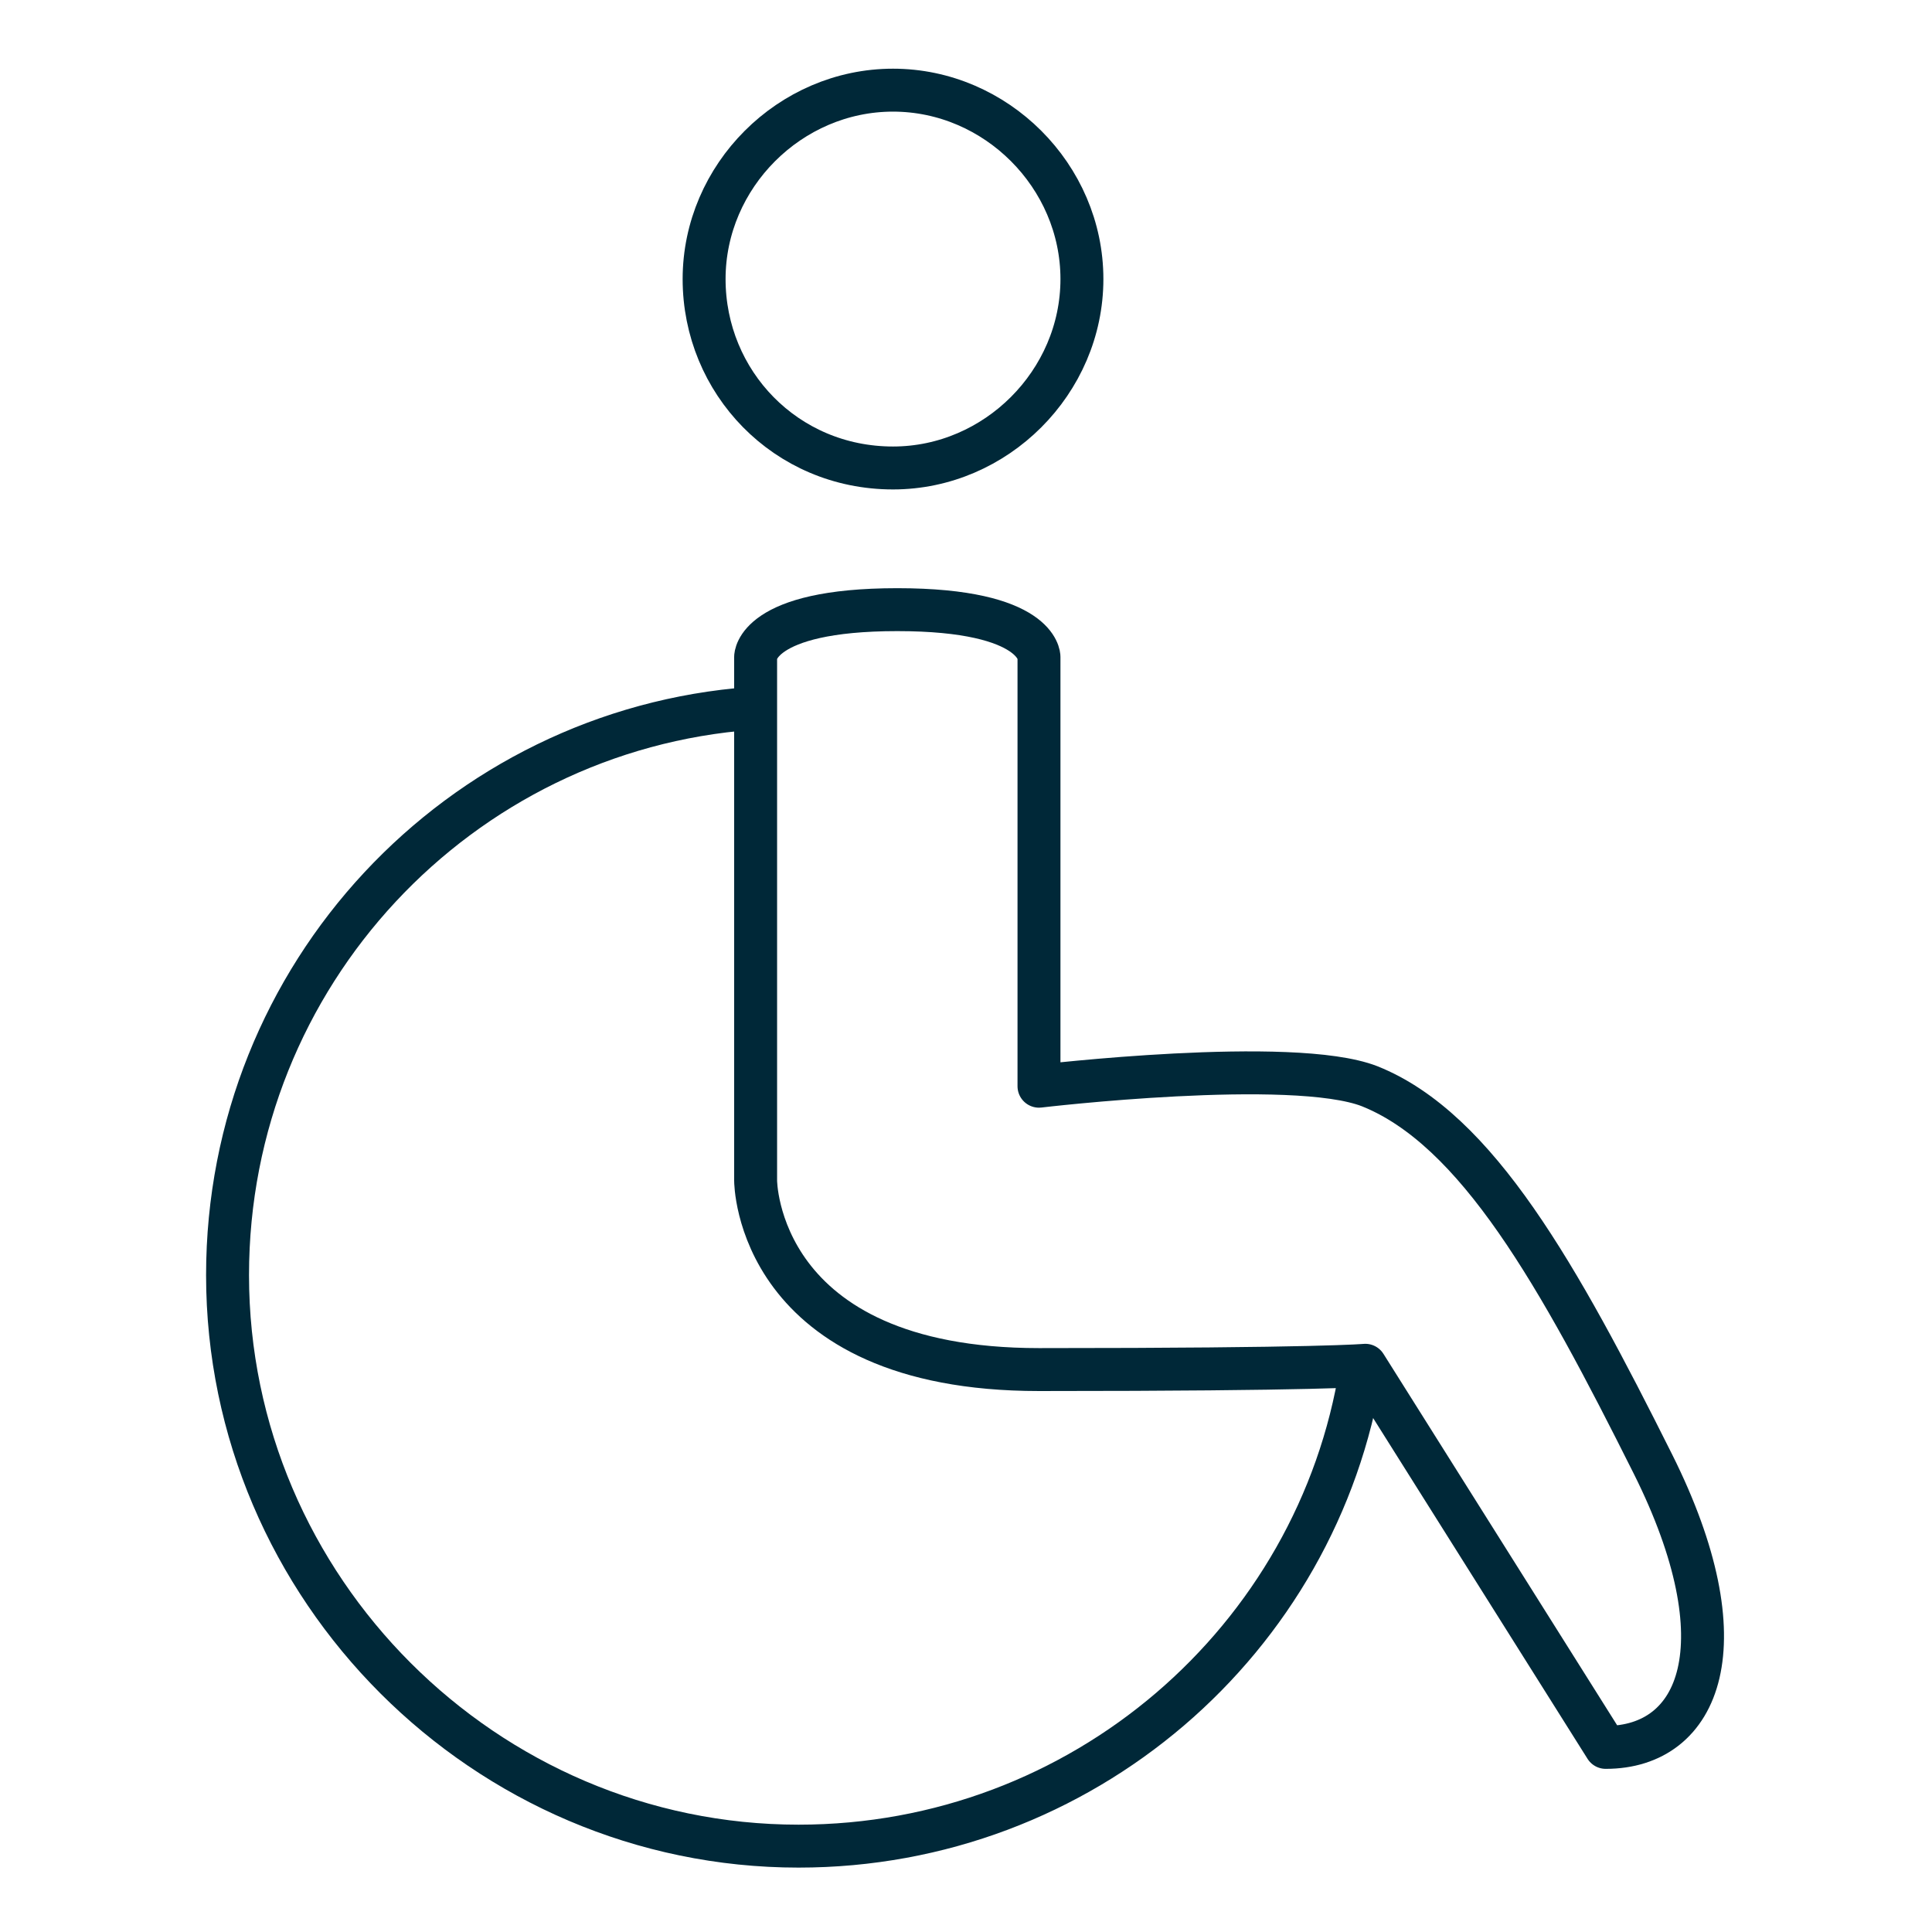 <?xml version="1.0" encoding="utf-8"?>
<!-- Generator: Adobe Illustrator 23.0.3, SVG Export Plug-In . SVG Version: 6.00 Build 0)  -->
<svg version="1.1" id="Livello_1" xmlns="http://www.w3.org/2000/svg" xmlns:xlink="http://www.w3.org/1999/xlink" x="0px" y="0px"
	 viewBox="0 0 45 45" style="enable-background:new 0 0 45 45;" xml:space="preserve">
<style type="text/css">
	.st0{fill:none;stroke:#002838;stroke-linecap:round;stroke-linejoin:round;}
</style>
<g id="ICONS">
	<g id="Servizi-Disponibili" transform="translate(-87, -392)">
		<g id="Group-7" transform="translate(87, 392)">
			<path id="Stroke-1" class="st0" d="M16.4,6.5c0-2.4,2-4.4,4.4-4.4s4.4,2,4.4,4.4s-2,4.4-4.4,4.4C18.3,10.9,16.4,8.9,16.4,6.5z"/>
			<path id="Stroke-3" class="st0" d="M17.5,16.5C10.7,17,5.3,22.7,5.3,29.7c0,7.3,6,13.3,13.3,13.3c6.6,0,12.1-4.8,13.1-11.1"/>
			<path id="Stroke-5" class="st0" d="M37.4,40.7c2.2,0,3.2-2.4,1.1-6.6c-2.2-4.4-4.1-7.8-6.6-8.8c-1.8-0.7-7.7,0-7.7,0v-10
				c0,0,0-1.1-3.3-1.1s-3.3,1.1-3.3,1.1v12.2c0,0,0,4.4,6.6,4.4s7.6-0.1,7.6-0.1L37.4,40.7z"/>
		</g>
	</g>
</g>
</svg>
